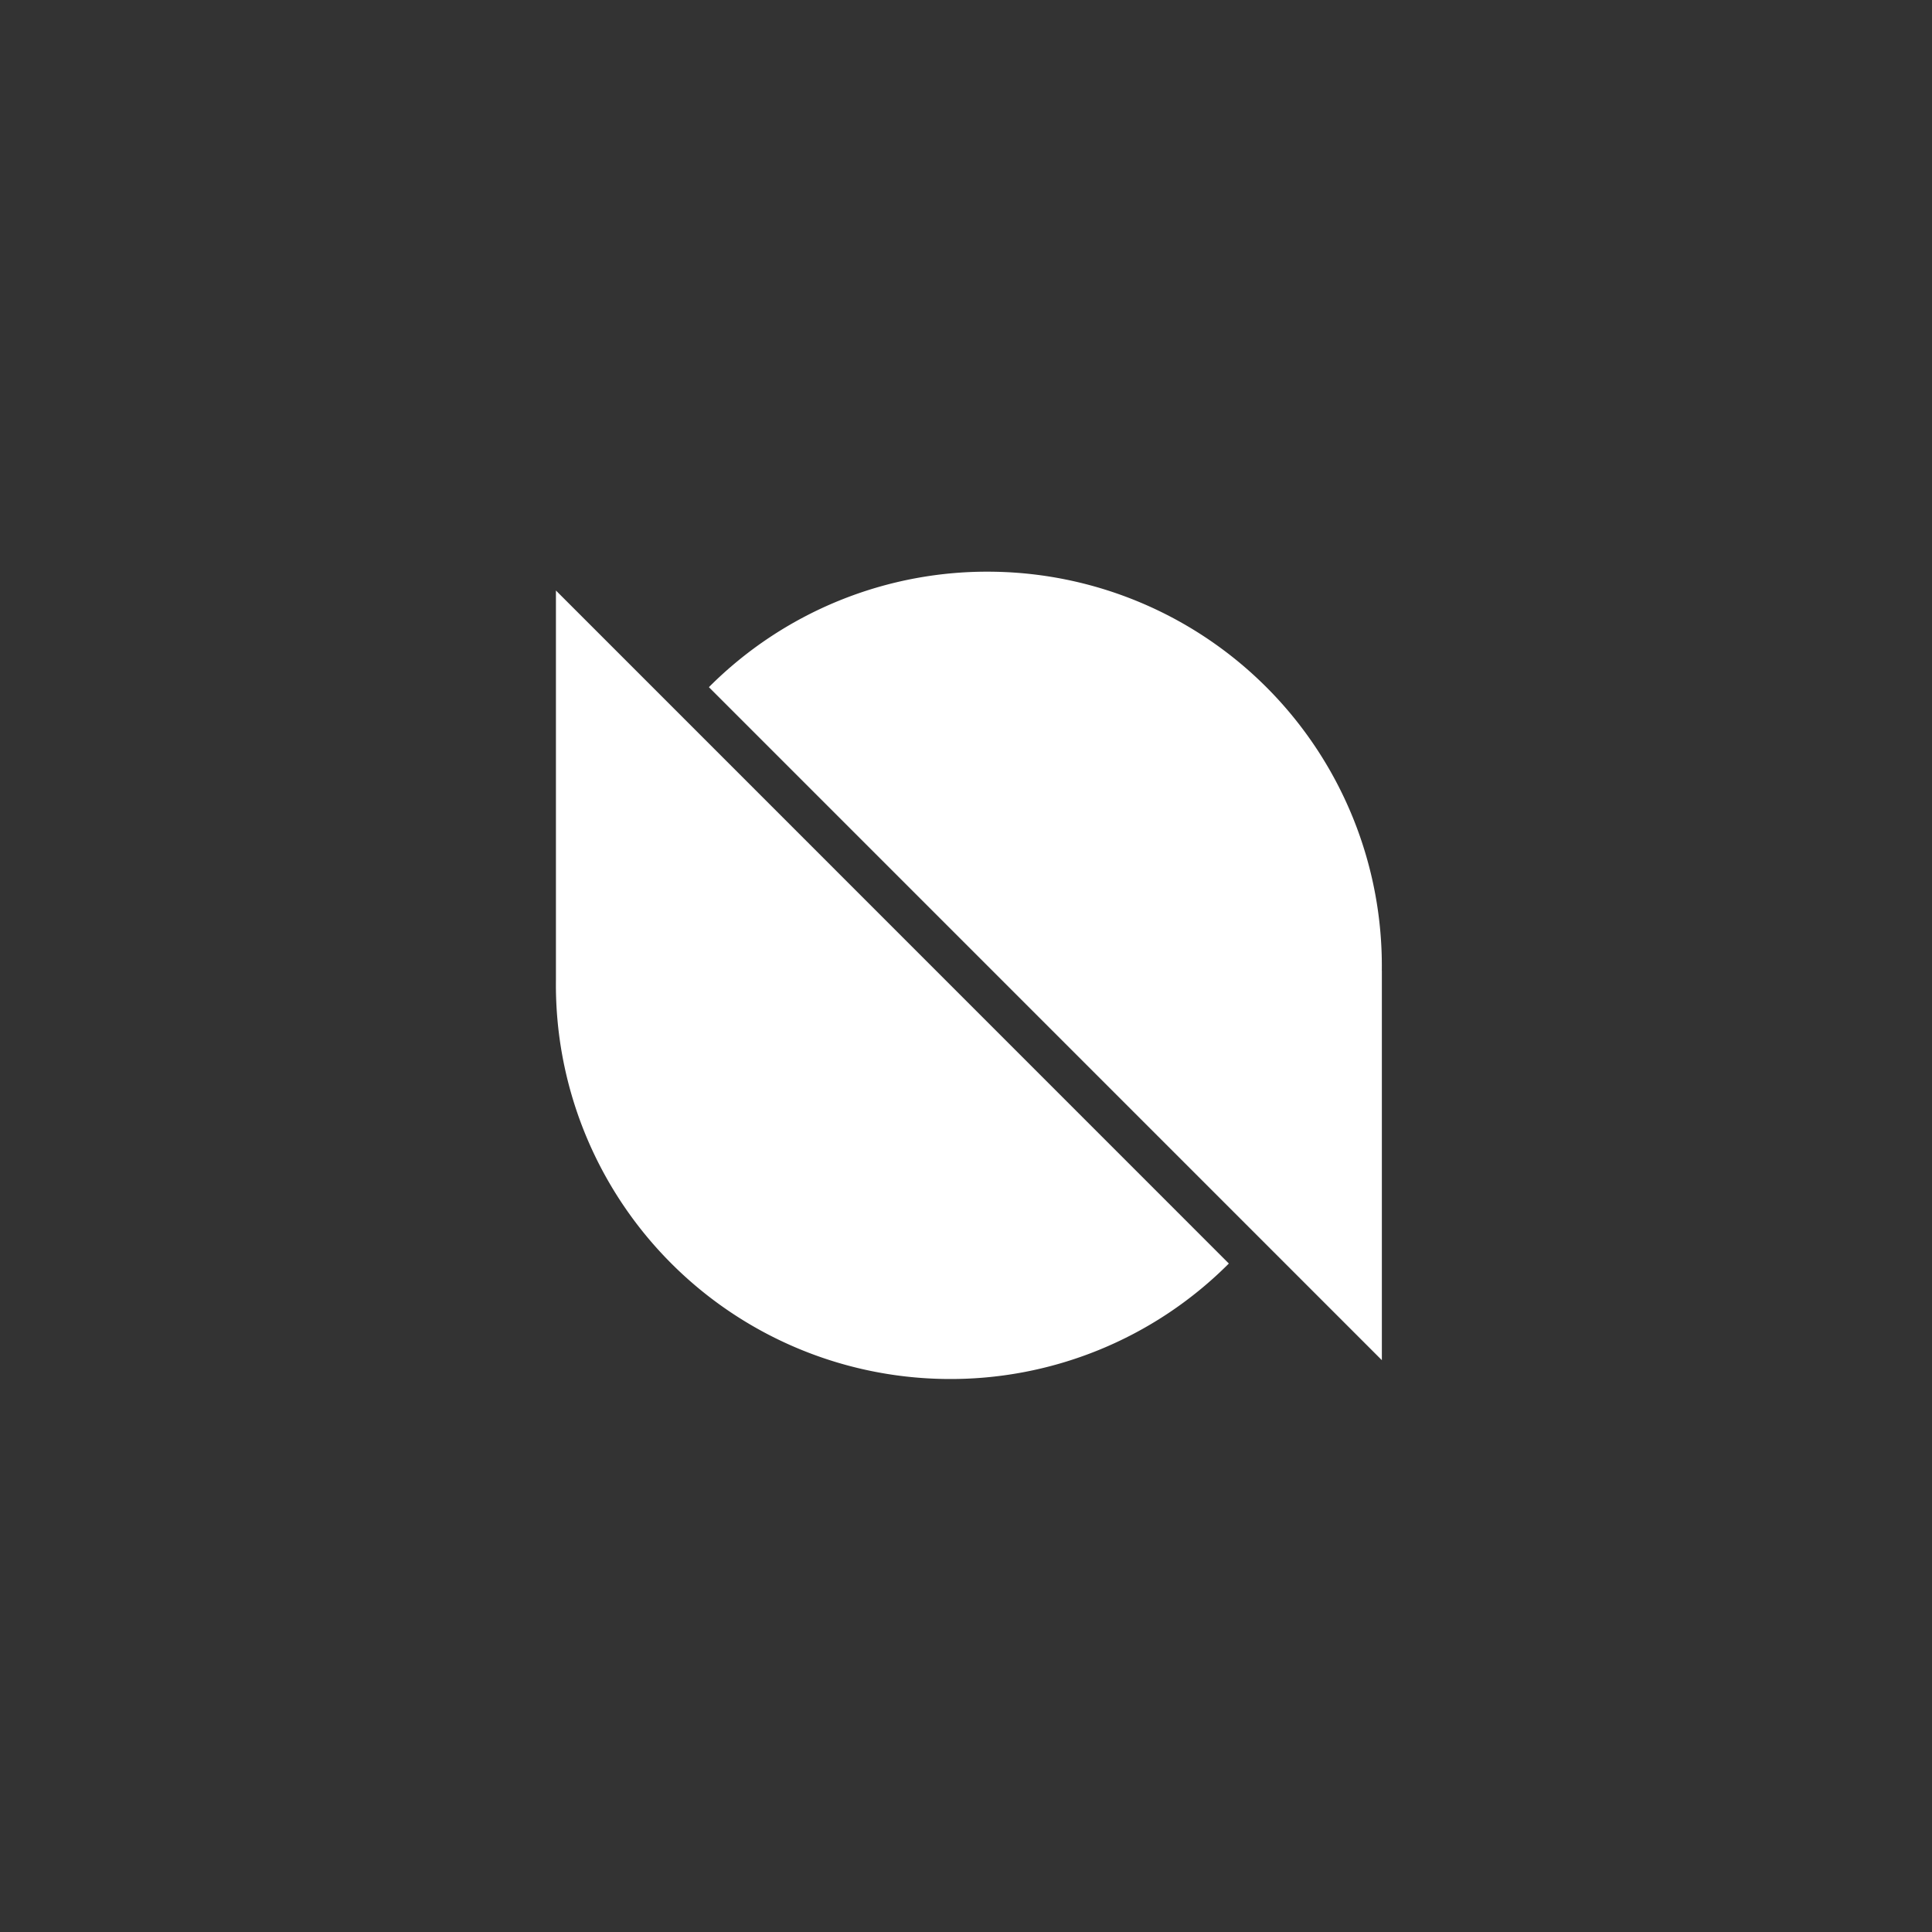 <svg width='40' height='40' xmlns='http://www.w3.org/2000/svg'><rect width="100%" height="100%" fill="#333333" stroke="none"/><path d='M28.61 20.101v8.06L14.677 14.227a8.136 8.136 0 0 1 5.888-2.39 8.163 8.163 0 0 1 8.044 8.263zm-17.1.184v-8.059L25.442 26.16a8.136 8.136 0 0 1-5.887 2.39 8.163 8.163 0 0 1-8.045-8.263z' fill='white' fill-rule='evenodd'/></svg>
